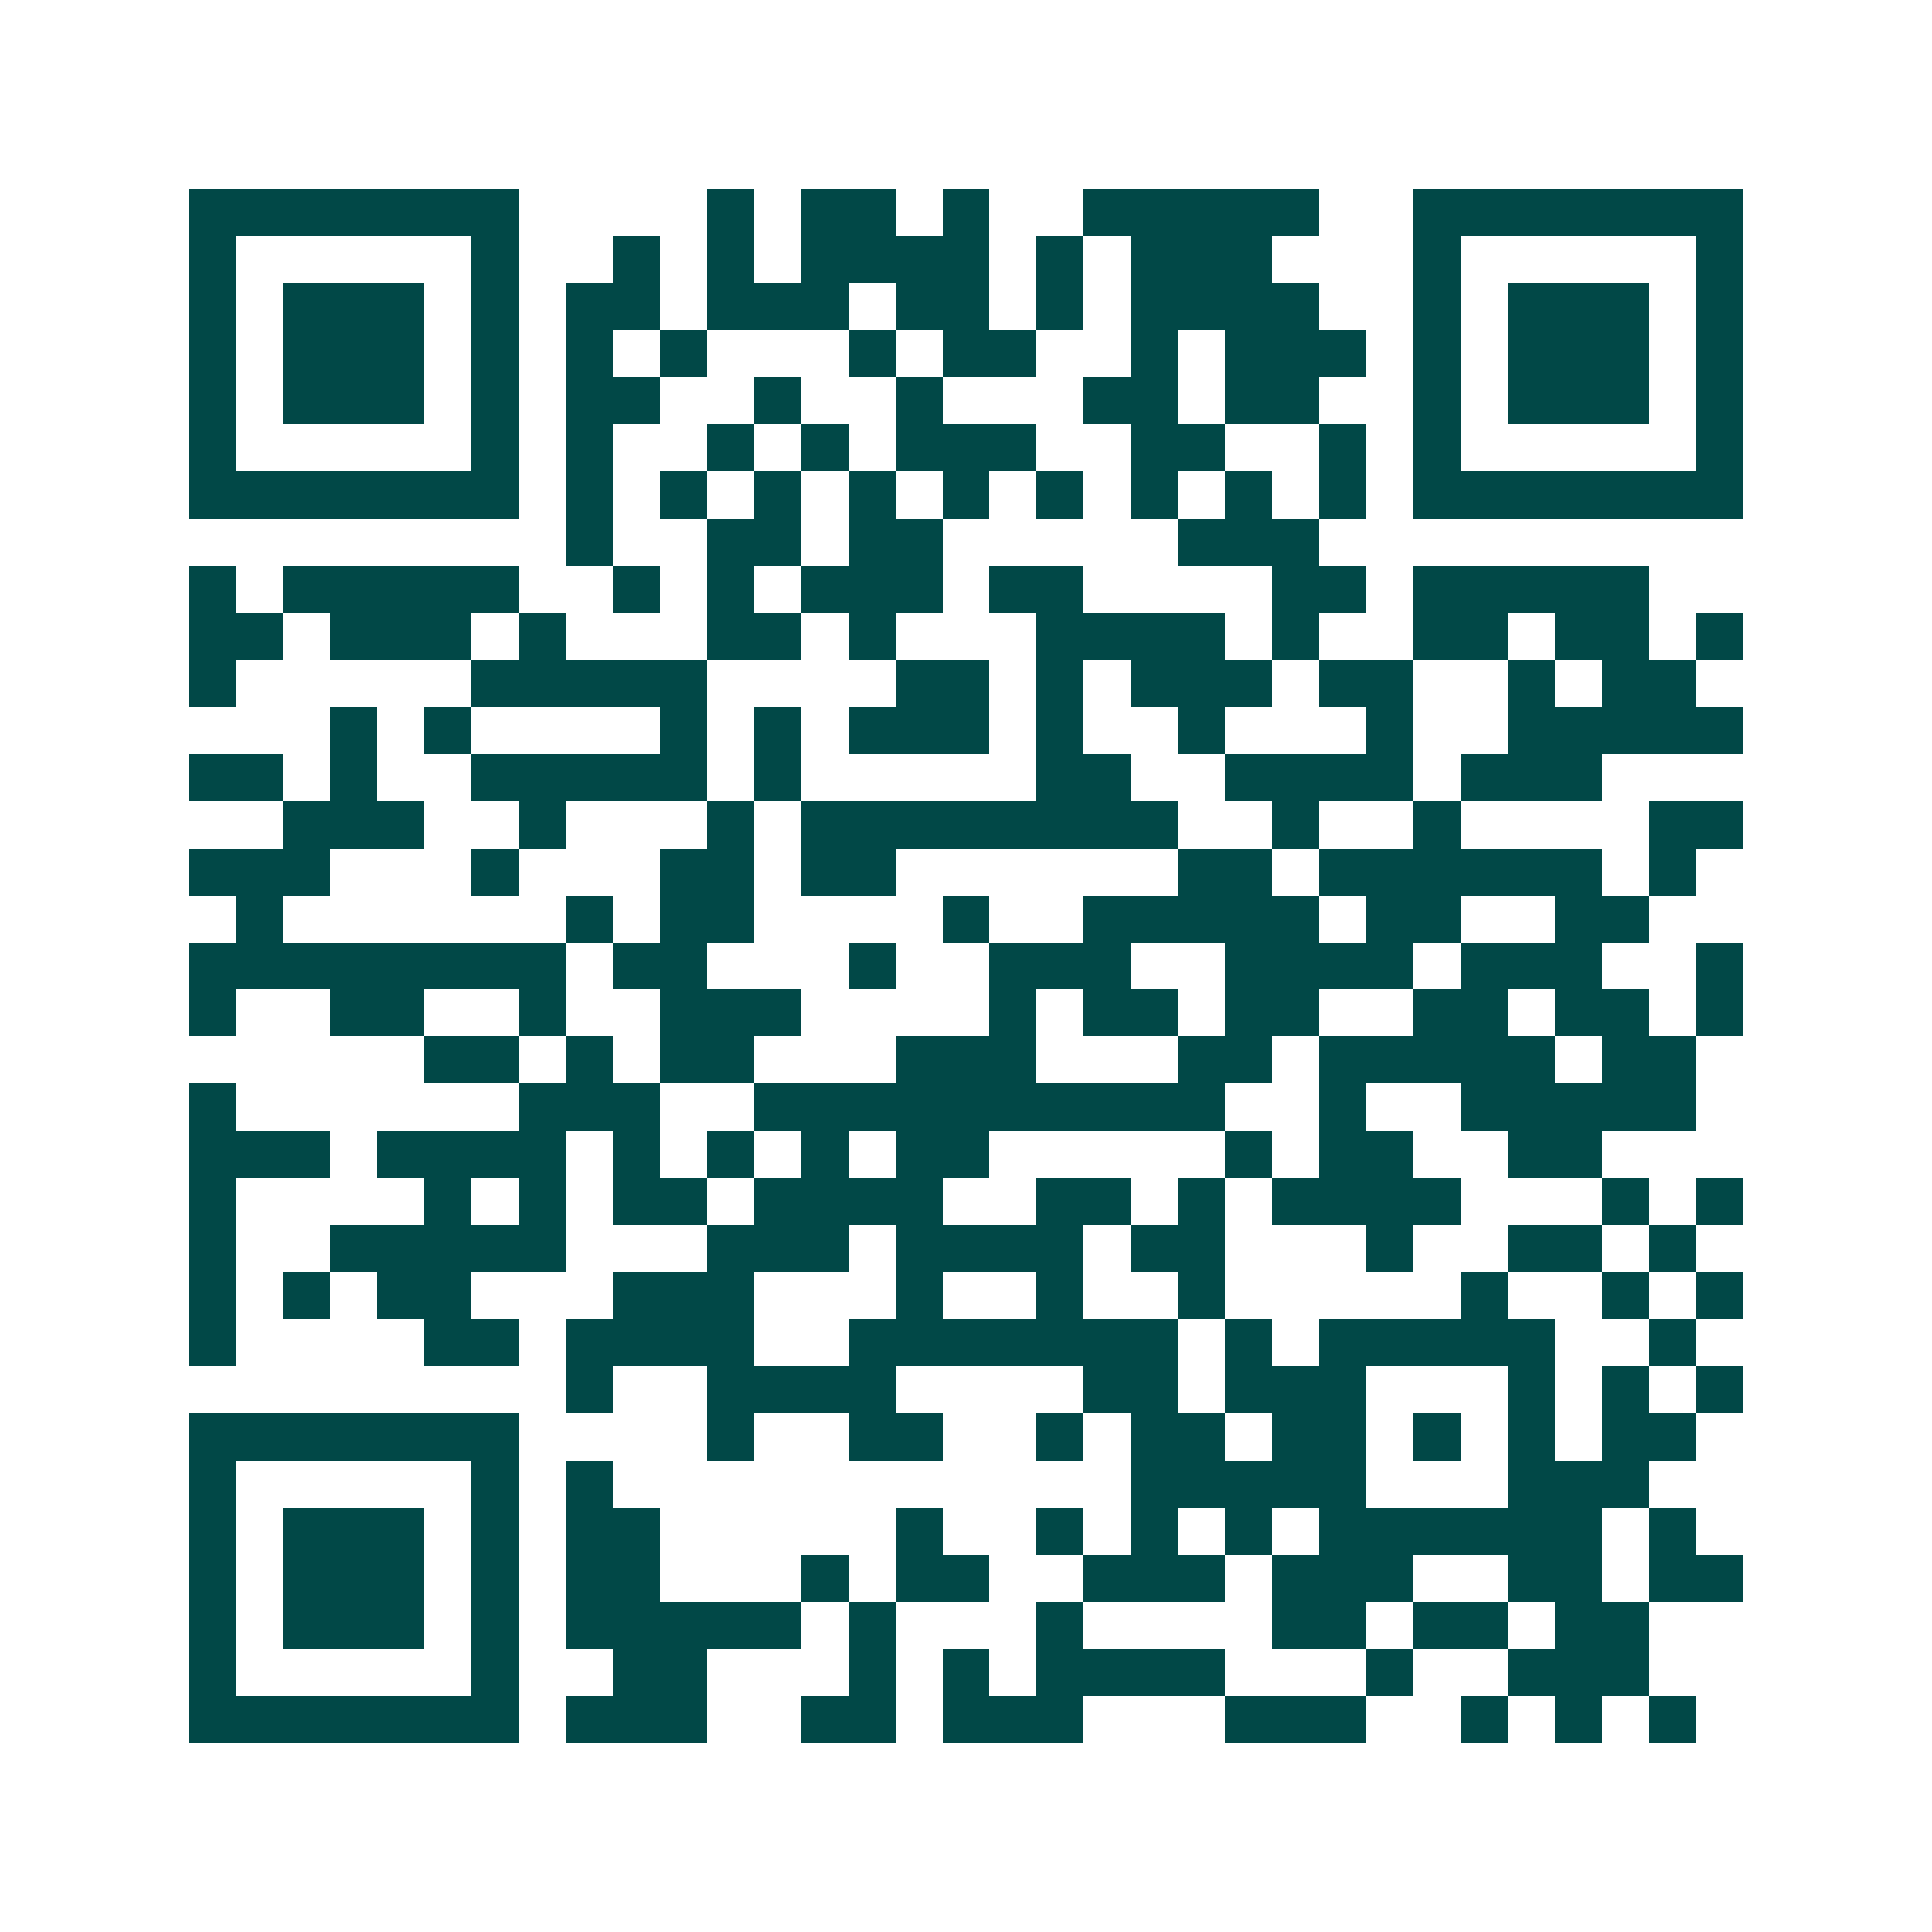 <svg xmlns="http://www.w3.org/2000/svg" width="200" height="200" viewBox="0 0 41 41" shape-rendering="crispEdges"><path fill="#ffffff" d="M0 0h41v41H0z"/><path stroke="#014847" d="M4 4.5h7m4 0h1m1 0h2m1 0h1m2 0h5m2 0h7M4 5.5h1m5 0h1m2 0h1m1 0h1m1 0h4m1 0h1m1 0h3m3 0h1m5 0h1M4 6.5h1m1 0h3m1 0h1m1 0h2m1 0h3m1 0h2m1 0h1m1 0h4m2 0h1m1 0h3m1 0h1M4 7.5h1m1 0h3m1 0h1m1 0h1m1 0h1m3 0h1m1 0h2m2 0h1m1 0h3m1 0h1m1 0h3m1 0h1M4 8.5h1m1 0h3m1 0h1m1 0h2m2 0h1m2 0h1m3 0h2m1 0h2m2 0h1m1 0h3m1 0h1M4 9.5h1m5 0h1m1 0h1m2 0h1m1 0h1m1 0h3m2 0h2m2 0h1m1 0h1m5 0h1M4 10.5h7m1 0h1m1 0h1m1 0h1m1 0h1m1 0h1m1 0h1m1 0h1m1 0h1m1 0h1m1 0h7M12 11.5h1m2 0h2m1 0h2m5 0h3M4 12.5h1m1 0h5m2 0h1m1 0h1m1 0h3m1 0h2m4 0h2m1 0h5M4 13.5h2m1 0h3m1 0h1m3 0h2m1 0h1m3 0h4m1 0h1m2 0h2m1 0h2m1 0h1M4 14.5h1m5 0h5m4 0h2m1 0h1m1 0h3m1 0h2m2 0h1m1 0h2M7 15.5h1m1 0h1m4 0h1m1 0h1m1 0h3m1 0h1m2 0h1m3 0h1m2 0h5M4 16.5h2m1 0h1m2 0h5m1 0h1m5 0h2m2 0h4m1 0h3M6 17.5h3m2 0h1m3 0h1m1 0h8m2 0h1m2 0h1m4 0h2M4 18.5h3m3 0h1m3 0h2m1 0h2m6 0h2m1 0h6m1 0h1M5 19.5h1m6 0h1m1 0h2m4 0h1m2 0h5m1 0h2m2 0h2M4 20.5h8m1 0h2m3 0h1m2 0h3m2 0h4m1 0h3m2 0h1M4 21.5h1m2 0h2m2 0h1m2 0h3m4 0h1m1 0h2m1 0h2m2 0h2m1 0h2m1 0h1M9 22.5h2m1 0h1m1 0h2m3 0h3m3 0h2m1 0h5m1 0h2M4 23.5h1m6 0h3m2 0h10m2 0h1m2 0h5M4 24.5h3m1 0h4m1 0h1m1 0h1m1 0h1m1 0h2m5 0h1m1 0h2m2 0h2M4 25.5h1m4 0h1m1 0h1m1 0h2m1 0h4m2 0h2m1 0h1m1 0h4m3 0h1m1 0h1M4 26.5h1m2 0h5m3 0h3m1 0h4m1 0h2m3 0h1m2 0h2m1 0h1M4 27.5h1m1 0h1m1 0h2m3 0h3m3 0h1m2 0h1m2 0h1m5 0h1m2 0h1m1 0h1M4 28.5h1m4 0h2m1 0h4m2 0h7m1 0h1m1 0h5m2 0h1M12 29.5h1m2 0h4m4 0h2m1 0h3m3 0h1m1 0h1m1 0h1M4 30.5h7m4 0h1m2 0h2m2 0h1m1 0h2m1 0h2m1 0h1m1 0h1m1 0h2M4 31.5h1m5 0h1m1 0h1m11 0h5m3 0h3M4 32.5h1m1 0h3m1 0h1m1 0h2m5 0h1m2 0h1m1 0h1m1 0h1m1 0h6m1 0h1M4 33.5h1m1 0h3m1 0h1m1 0h2m3 0h1m1 0h2m2 0h3m1 0h3m2 0h2m1 0h2M4 34.5h1m1 0h3m1 0h1m1 0h5m1 0h1m3 0h1m4 0h2m1 0h2m1 0h2M4 35.5h1m5 0h1m2 0h2m3 0h1m1 0h1m1 0h4m3 0h1m2 0h3M4 36.5h7m1 0h3m2 0h2m1 0h3m3 0h3m2 0h1m1 0h1m1 0h1"/></svg>
